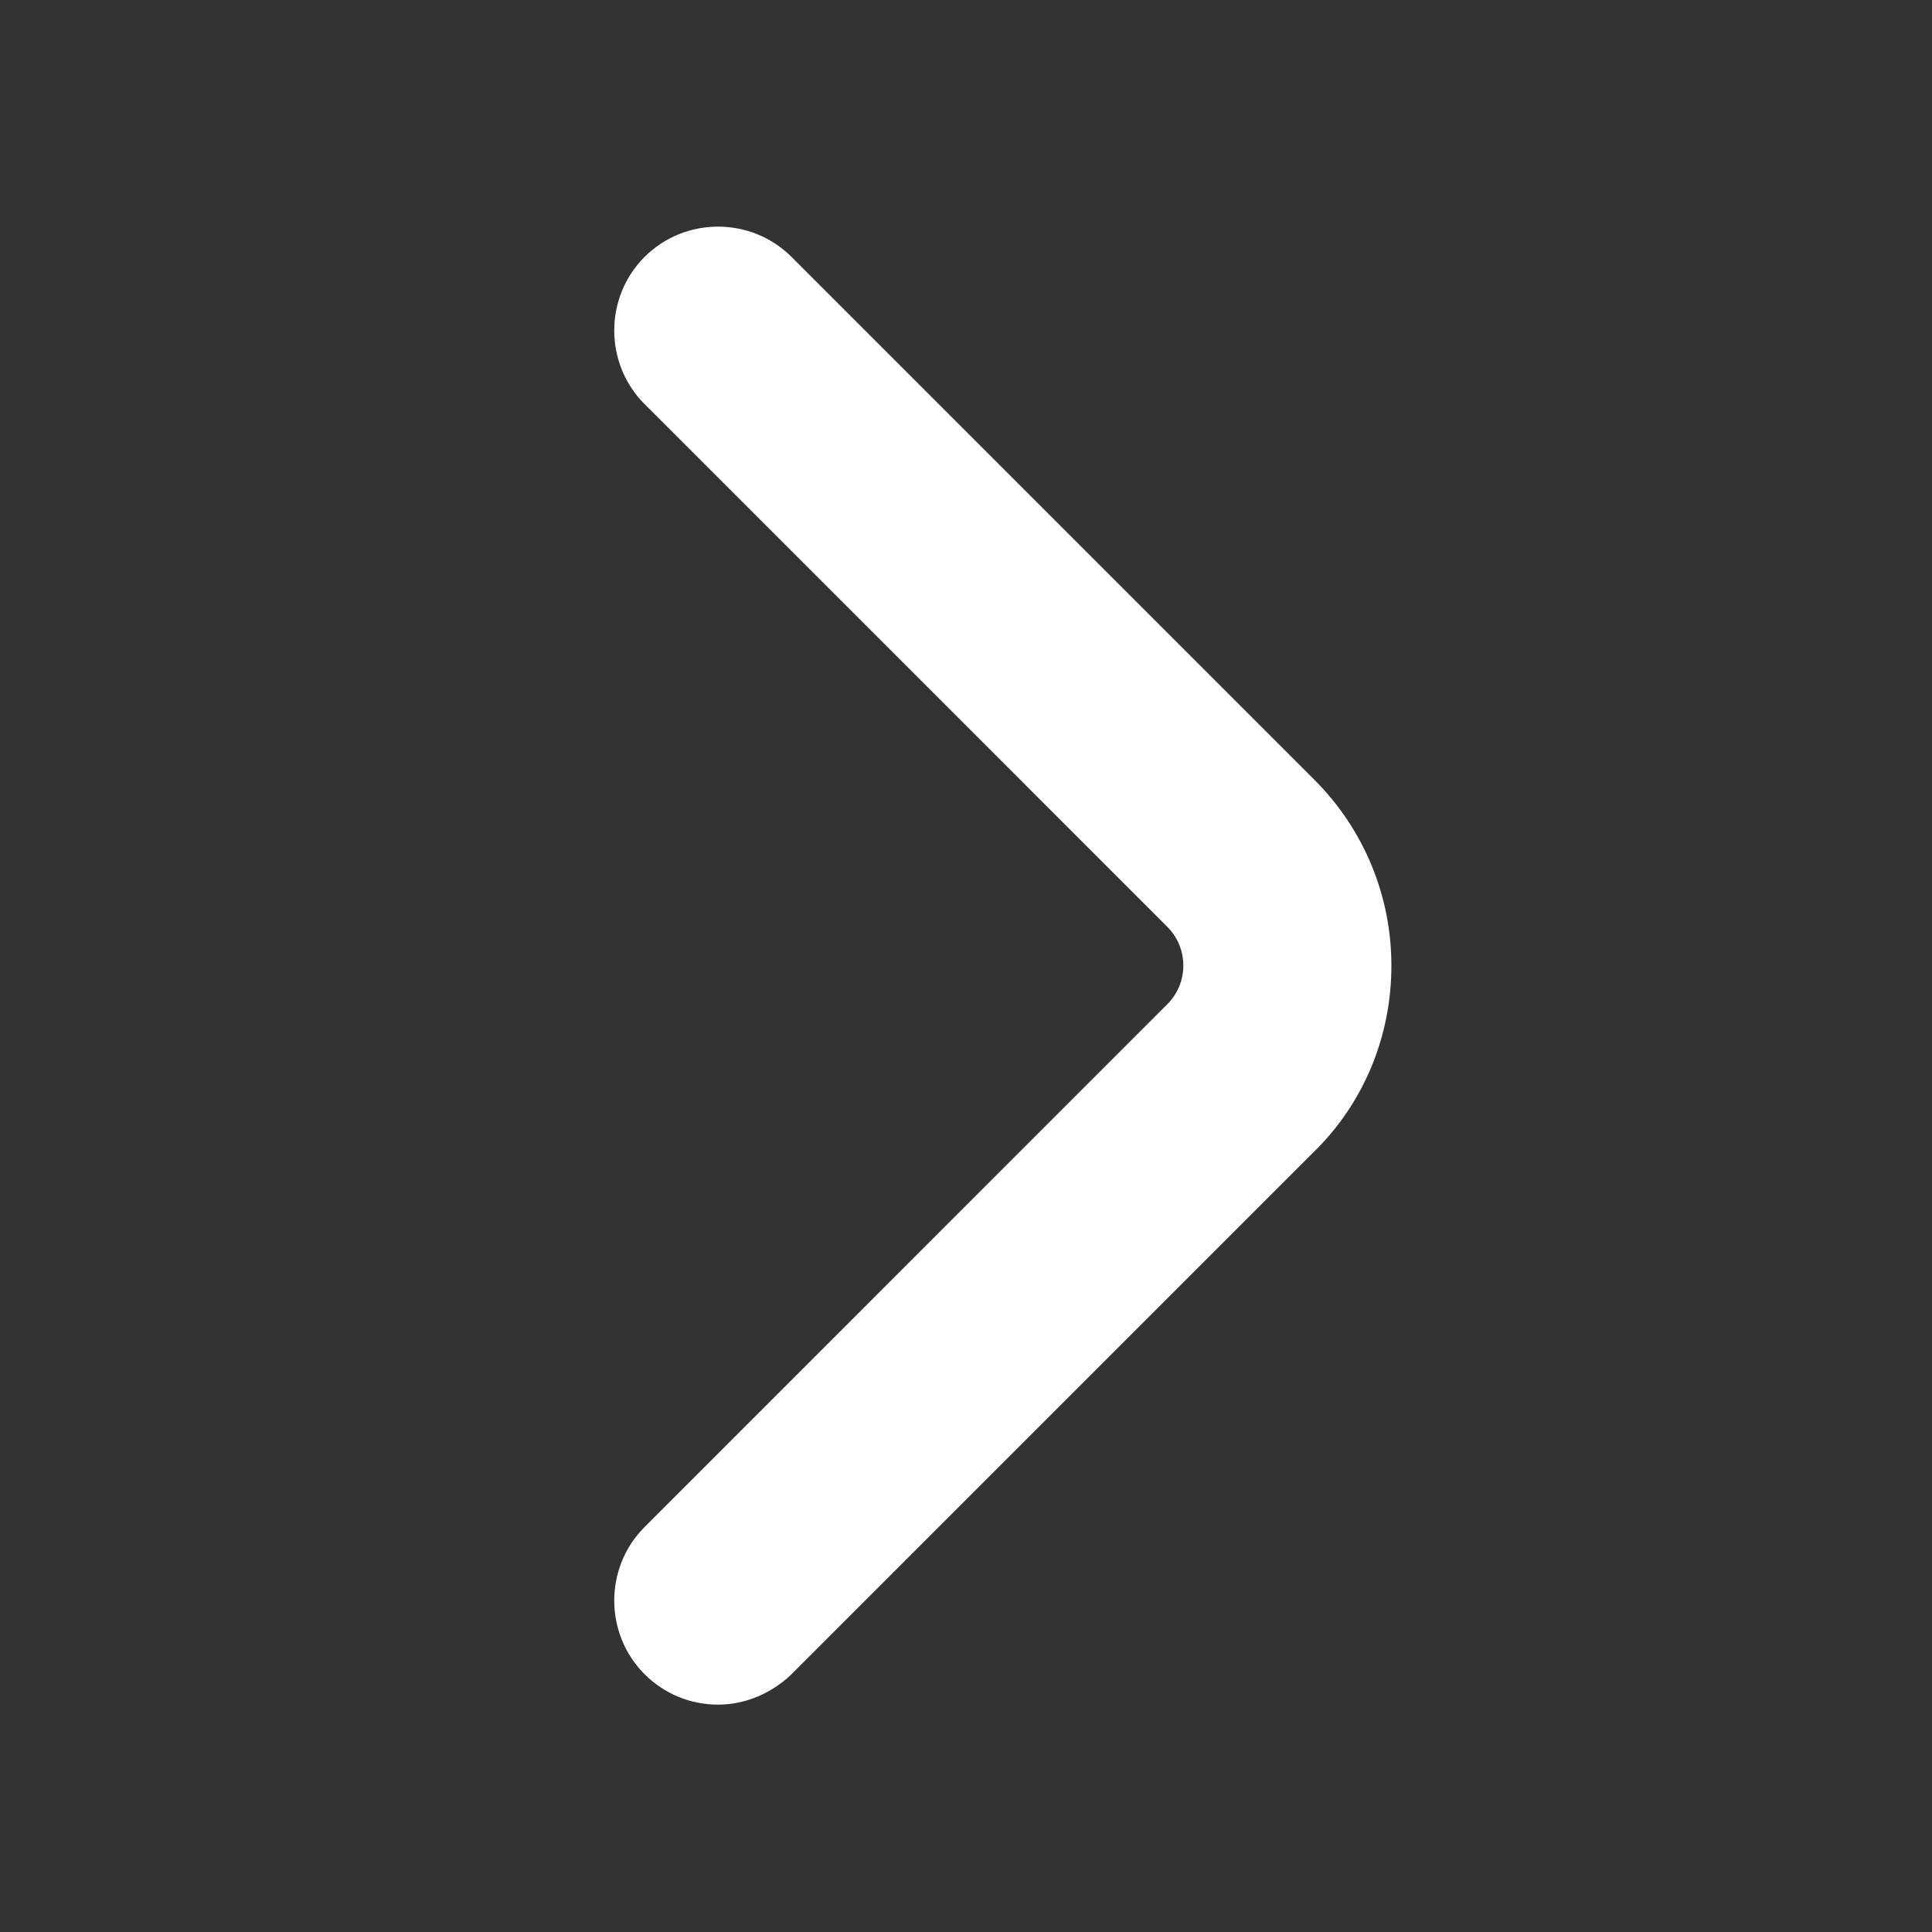 <svg width="22" height="22" viewBox="0 0 22 22" fill="none" xmlns="http://www.w3.org/2000/svg">
<rect x="0" y="0" width="22" height="22" fill="#333333" stroke="none"/>
<path d="M8.831 18.893L8.831 18.893L8.837 18.887L14.789 12.935C14.789 12.935 14.789 12.935 14.79 12.935C15.313 12.42 15.594 11.726 15.594 10.995C15.594 10.261 15.303 9.568 14.79 9.056L8.837 3.103C8.475 2.74 7.878 2.74 7.516 3.103C7.154 3.465 7.154 4.062 7.516 4.424L13.469 10.377C13.81 10.718 13.81 11.272 13.469 11.612L7.516 17.566C7.154 17.928 7.154 18.524 7.516 18.887C7.702 19.073 7.94 19.161 8.177 19.161C8.42 19.161 8.653 19.059 8.831 18.893Z" fill="white" stroke="white" stroke-width="0.5"/>
</svg>
